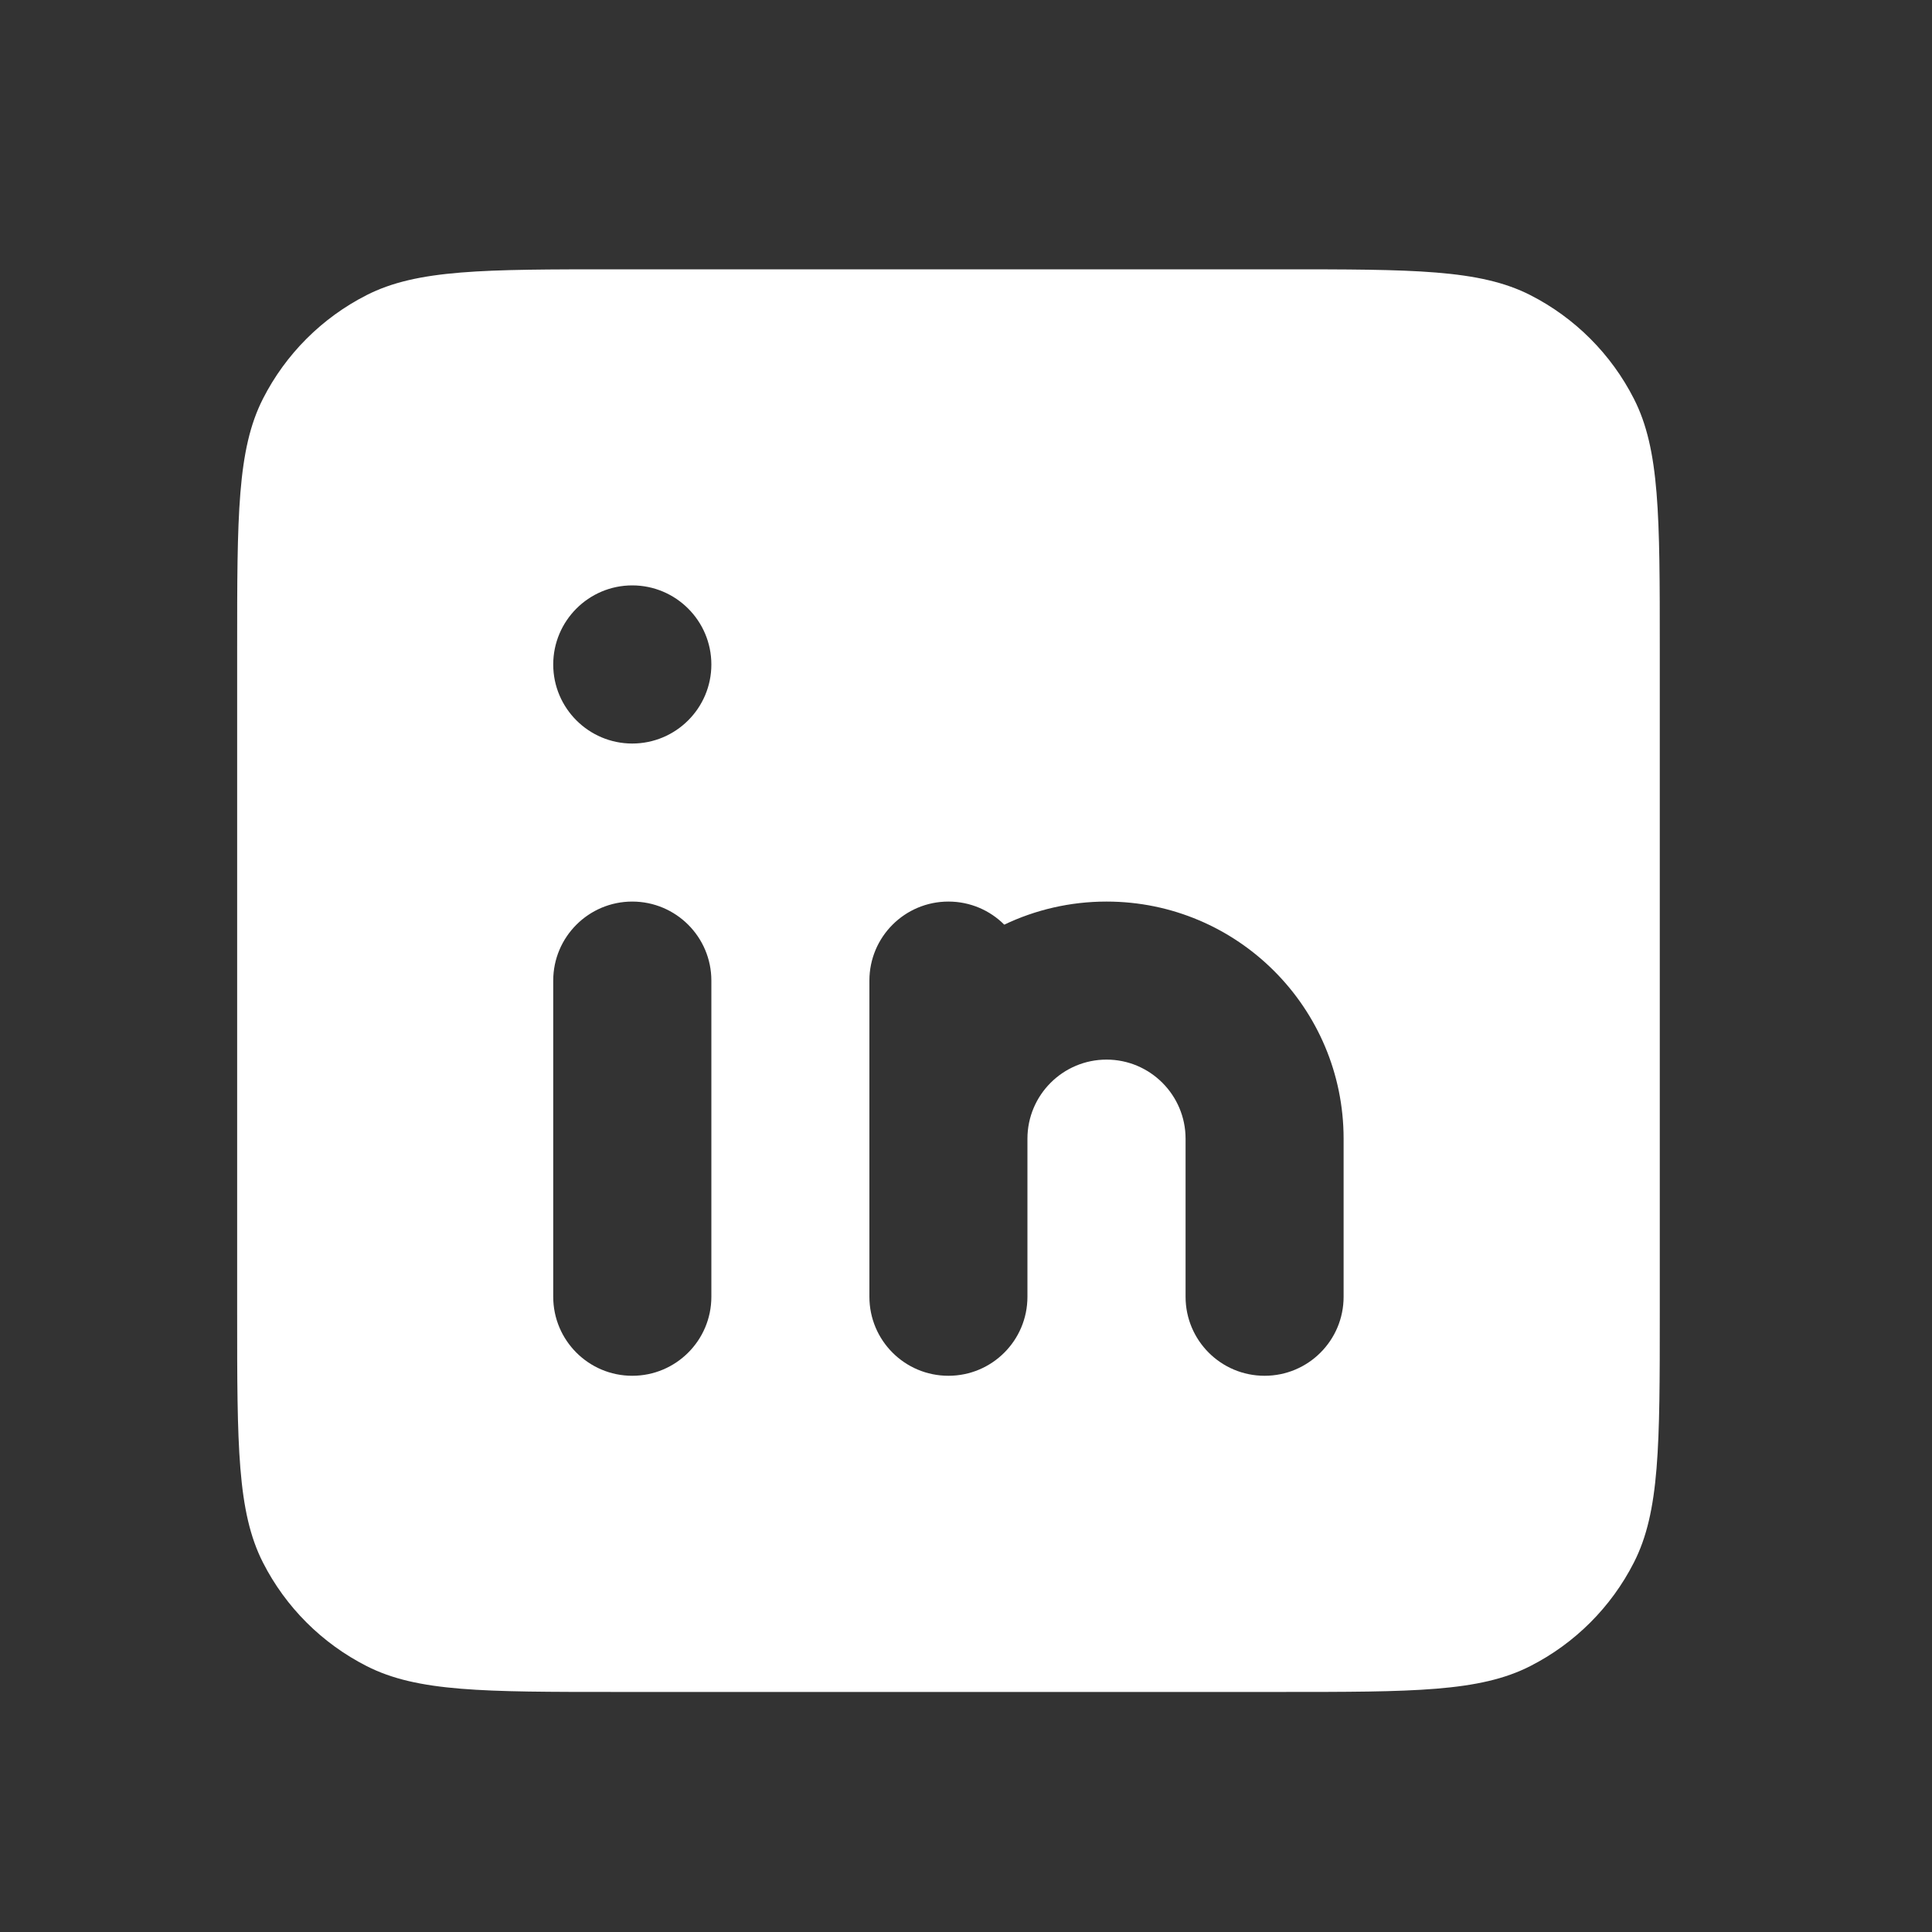 <svg width="20" height="20" viewBox="0 0 20 20" fill="none" xmlns="http://www.w3.org/2000/svg">
<rect x="0" y="0" width="20" height="20" fill="#333333" stroke="none"/>
<path fill-rule="evenodd" clip-rule="evenodd" d="M2.455 6.715C2.455 5.34 2.455 4.653 2.722 4.128C2.957 3.666 3.333 3.29 3.795 3.055C4.32 2.788 5.007 2.788 6.382 2.788H13.255C14.629 2.788 15.317 2.788 15.842 3.055C16.303 3.29 16.679 3.666 16.914 4.128C17.182 4.653 17.182 5.34 17.182 6.715V13.588C17.182 14.962 17.182 15.65 16.914 16.175C16.679 16.637 16.303 17.012 15.842 17.247C15.317 17.515 14.629 17.515 13.255 17.515H6.382C5.007 17.515 4.32 17.515 3.795 17.247C3.333 17.012 2.957 16.637 2.722 16.175C2.455 15.65 2.455 14.962 2.455 13.588V6.715ZM5.727 10.151C5.727 9.699 6.094 9.333 6.545 9.333C6.997 9.333 7.364 9.699 7.364 10.151V13.424C7.364 13.876 6.997 14.242 6.545 14.242C6.094 14.242 5.727 13.876 5.727 13.424V10.151ZM6.545 7.697C6.997 7.697 7.364 7.33 7.364 6.879C7.364 6.427 6.997 6.06 6.545 6.06C6.094 6.06 5.727 6.427 5.727 6.879C5.727 7.33 6.094 7.697 6.545 7.697ZM11.455 10.969C11.003 10.969 10.636 11.336 10.636 11.788V13.424C10.636 13.876 10.27 14.242 9.818 14.242C9.366 14.242 9 13.876 9 13.424V11.788V10.151C9 9.699 9.366 9.333 9.818 9.333C10.044 9.333 10.248 9.424 10.396 9.572C10.717 9.419 11.076 9.333 11.455 9.333C12.81 9.333 13.909 10.432 13.909 11.788V13.424C13.909 13.876 13.543 14.242 13.091 14.242C12.639 14.242 12.273 13.876 12.273 13.424V11.788C12.273 11.336 11.906 10.969 11.455 10.969Z" fill="white"/>
</svg>
